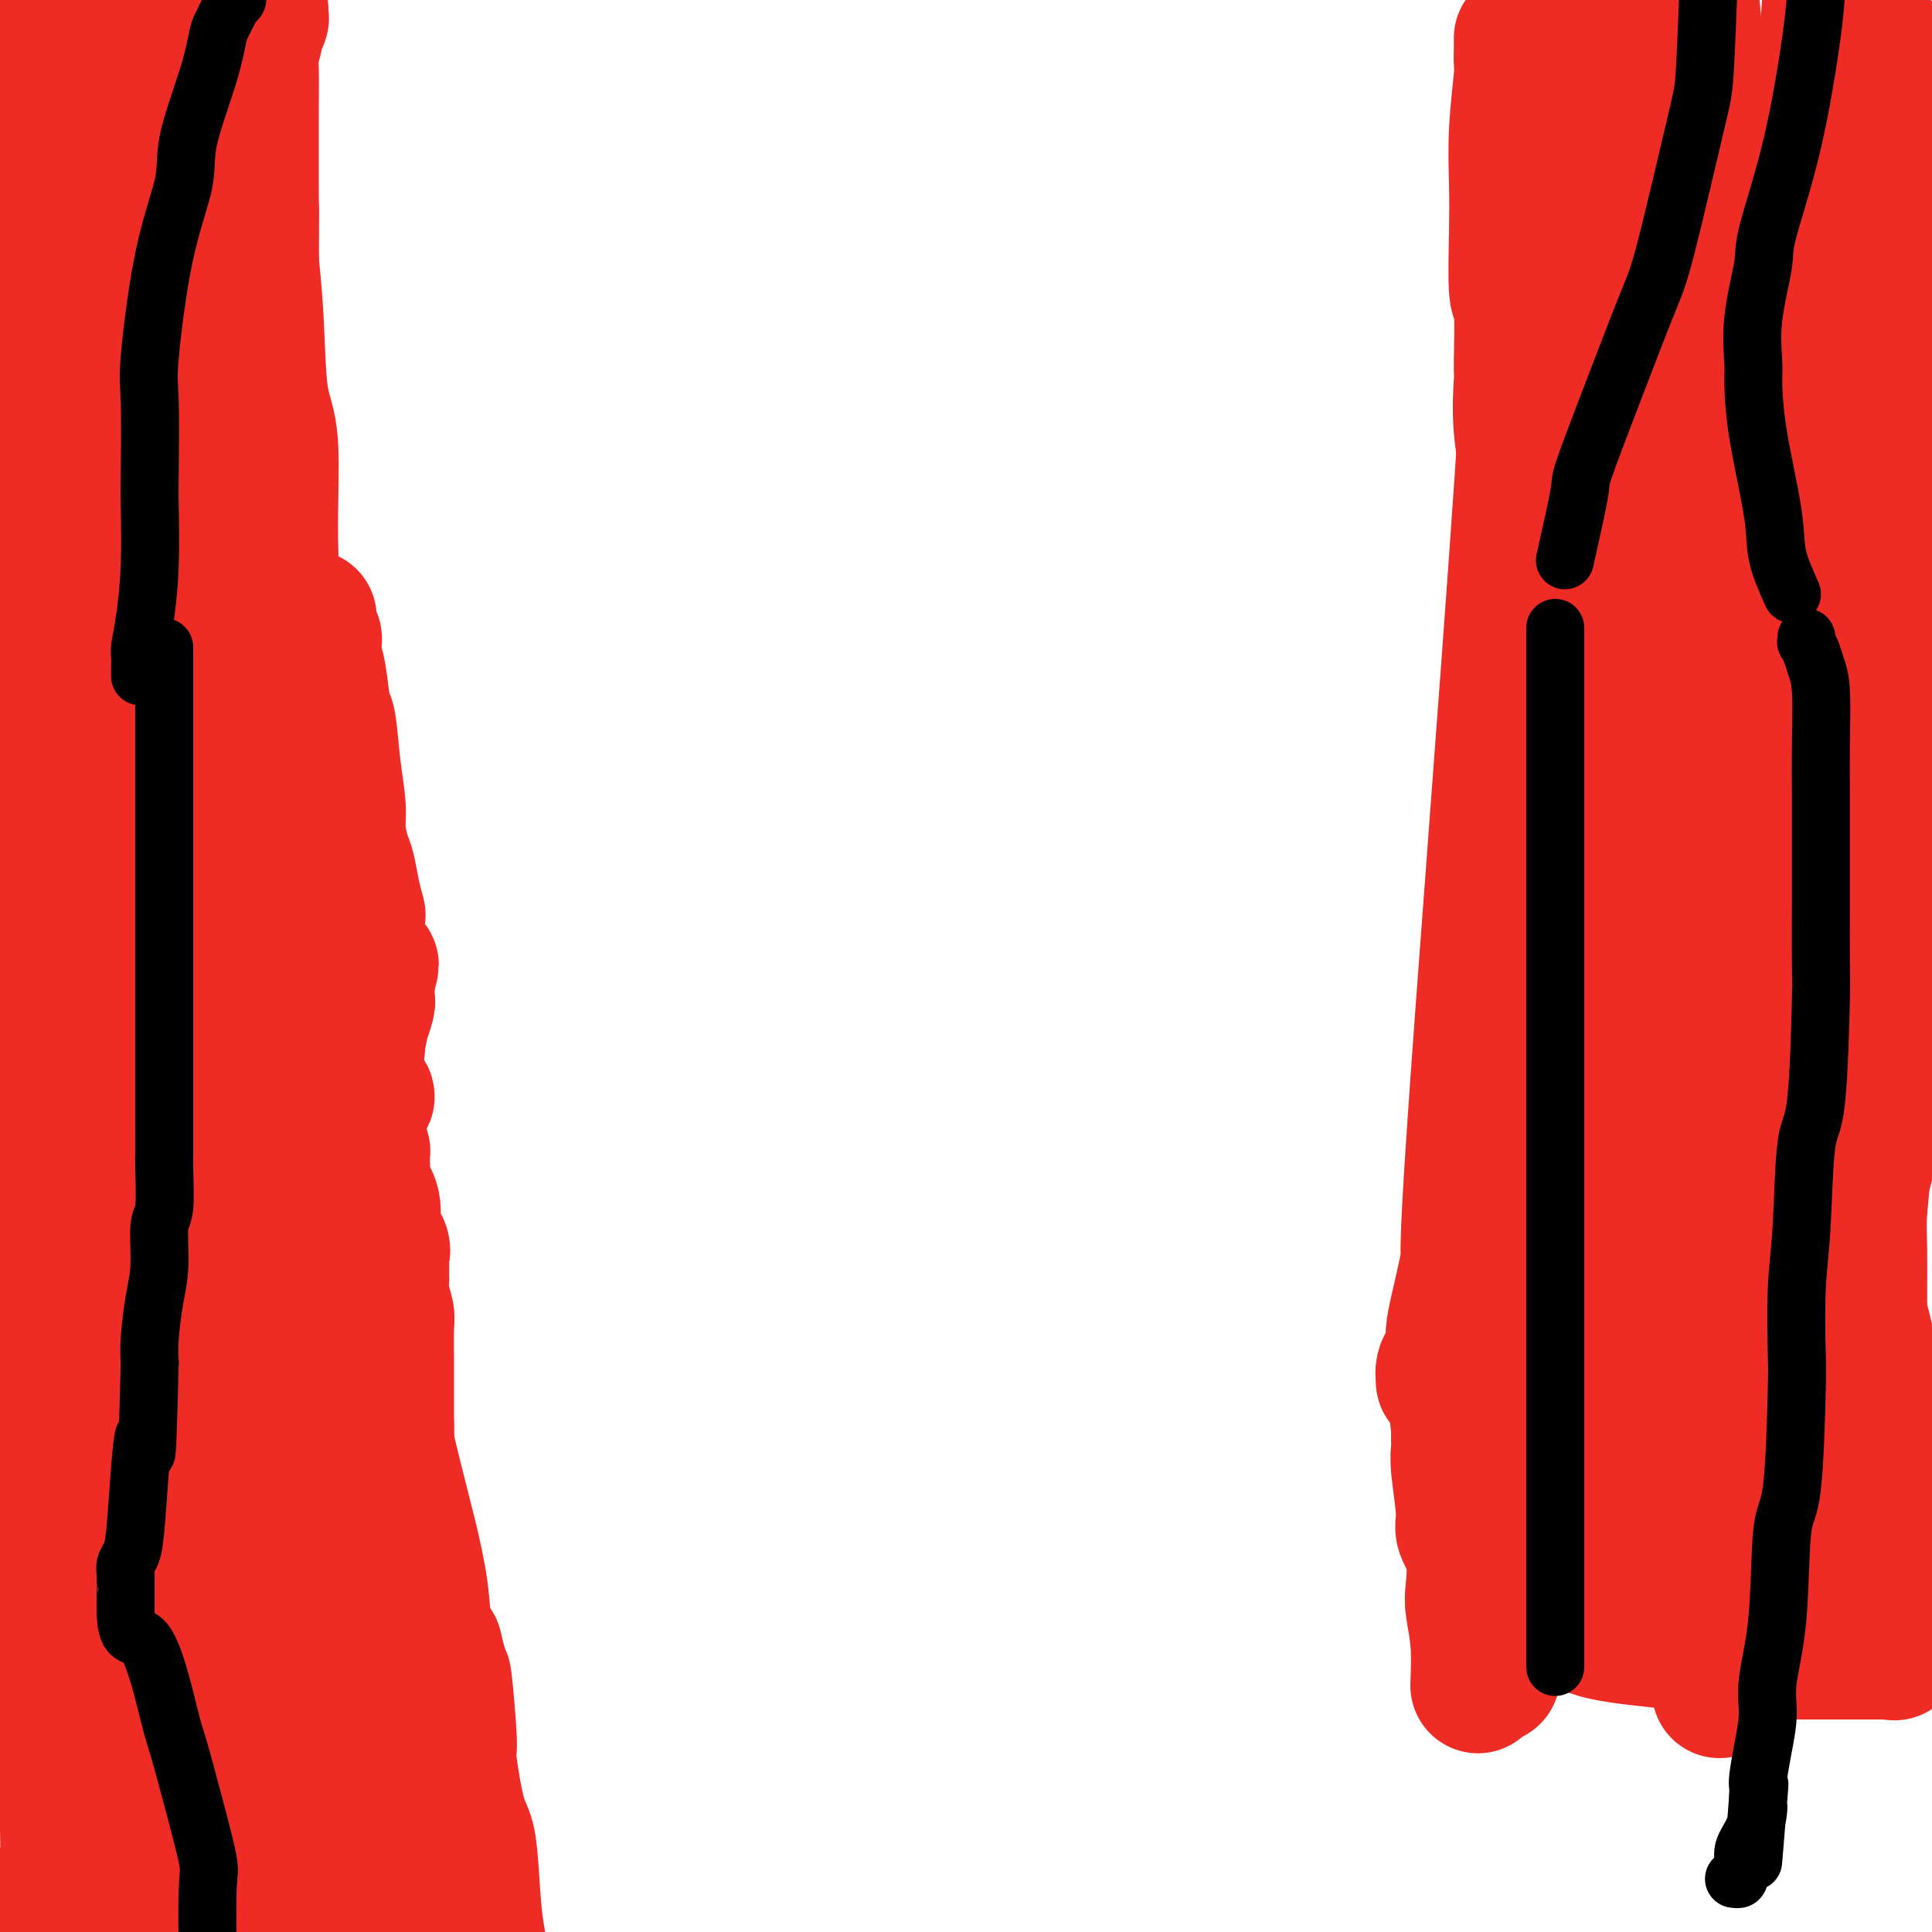<svg viewBox='0 0 400 400' version='1.1' xmlns='http://www.w3.org/2000/svg' xmlns:xlink='http://www.w3.org/1999/xlink'><g fill='none' stroke='#EE2B24' stroke-width='28' stroke-linecap='round' stroke-linejoin='round'><path d='M21,14c-0.000,-0.417 -0.000,-0.833 0,-1c0.000,-0.167 0.001,-0.083 0,0c-0.001,0.083 -0.004,0.166 0,0c0.004,-0.166 0.016,-0.580 0,-1c-0.016,-0.420 -0.060,-0.845 0,-1c0.060,-0.155 0.224,-0.041 0,0c-0.224,0.041 -0.834,0.010 -1,0c-0.166,-0.010 0.113,0.001 0,0c-0.113,-0.001 -0.618,-0.013 -1,0c-0.382,0.013 -0.641,0.050 -1,0c-0.359,-0.050 -0.818,-0.186 -1,0c-0.182,0.186 -0.087,0.693 0,1c0.087,0.307 0.168,0.412 0,1c-0.168,0.588 -0.584,1.658 0,4c0.584,2.342 2.167,5.955 3,9c0.833,3.045 0.917,5.523 1,8'/><path d='M21,34c1.200,5.810 2.699,8.833 4,13c1.301,4.167 2.405,9.476 3,12c0.595,2.524 0.681,2.263 1,4c0.319,1.737 0.870,5.471 1,7c0.130,1.529 -0.161,0.853 0,1c0.161,0.147 0.775,1.118 1,2c0.225,0.882 0.059,1.675 0,2c-0.059,0.325 -0.013,0.183 0,0c0.013,-0.183 -0.007,-0.409 0,0c0.007,0.409 0.041,1.451 -1,0c-1.041,-1.451 -3.159,-5.394 -4,-8c-0.841,-2.606 -0.406,-3.874 -1,-6c-0.594,-2.126 -2.215,-5.110 -3,-8c-0.785,-2.890 -0.732,-5.685 -1,-9c-0.268,-3.315 -0.856,-7.150 -1,-9c-0.144,-1.850 0.158,-1.714 0,-3c-0.158,-1.286 -0.774,-3.992 -1,-5c-0.226,-1.008 -0.061,-0.316 0,-1c0.061,-0.684 0.017,-2.743 0,-4c-0.017,-1.257 -0.006,-1.713 0,-2c0.006,-0.287 0.006,-0.405 0,-1c-0.006,-0.595 -0.017,-1.666 0,-2c0.017,-0.334 0.061,0.069 0,0c-0.061,-0.069 -0.226,-0.610 0,-1c0.226,-0.390 0.844,-0.630 1,-1c0.156,-0.370 -0.150,-0.869 0,-1c0.150,-0.131 0.757,0.105 1,0c0.243,-0.105 0.121,-0.553 0,-1'/><path d='M21,13c-0.120,-6.188 0.080,-1.658 0,0c-0.080,1.658 -0.441,0.444 0,0c0.441,-0.444 1.685,-0.119 2,0c0.315,0.119 -0.300,0.032 0,0c0.300,-0.032 1.514,-0.009 2,0c0.486,0.009 0.243,0.005 0,0'/><path d='M54,2c0.009,0.829 0.017,1.658 0,2c-0.017,0.342 -0.061,0.197 0,0c0.061,-0.197 0.227,-0.445 0,0c-0.227,0.445 -0.845,1.583 -1,2c-0.155,0.417 0.155,0.111 0,1c-0.155,0.889 -0.774,2.971 -1,4c-0.226,1.029 -0.060,1.005 0,3c0.060,1.995 0.015,6.008 0,10c-0.015,3.992 -0.001,7.962 0,10c0.001,2.038 -0.012,2.144 0,5c0.012,2.856 0.050,8.461 0,11c-0.050,2.539 -0.186,2.013 0,4c0.186,1.987 0.695,6.487 1,12c0.305,5.513 0.407,12.039 1,16c0.593,3.961 1.676,5.357 2,10c0.324,4.643 -0.111,12.534 0,20c0.111,7.466 0.769,14.506 1,18c0.231,3.494 0.034,3.442 0,8c-0.034,4.558 0.096,13.726 0,18c-0.096,4.274 -0.418,3.652 0,7c0.418,3.348 1.576,10.665 2,17c0.424,6.335 0.114,11.688 0,15c-0.114,3.312 -0.030,4.581 0,8c0.030,3.419 0.008,8.986 0,14c-0.008,5.014 -0.001,9.474 0,12c0.001,2.526 -0.003,3.119 0,7c0.003,3.881 0.015,11.049 0,15c-0.015,3.951 -0.057,4.686 0,9c0.057,4.314 0.211,12.208 0,18c-0.211,5.792 -0.788,9.482 -1,12c-0.212,2.518 -0.061,3.862 0,5c0.061,1.138 0.030,2.069 0,3'/><path d='M58,298c-0.155,18.671 -0.041,6.347 0,2c0.041,-4.347 0.011,-0.718 0,1c-0.011,1.718 -0.003,1.524 0,2c0.003,0.476 0.001,1.622 0,3c-0.001,1.378 -0.000,2.988 0,5c0.000,2.012 0.000,4.426 0,6c-0.000,1.574 -0.000,2.307 0,3c0.000,0.693 0.000,1.347 0,2'/><path d='M58,322c0.000,4.437 0.000,3.530 0,3c0.000,-0.530 0.000,-0.683 0,1c-0.000,1.683 -0.000,5.204 0,8c0.000,2.796 0.000,4.868 0,6c0.000,1.132 0.000,1.323 0,2c-0.000,0.677 0.000,1.838 0,3'/><path d='M58,348c-0.000,0.022 -0.000,0.044 0,0c0.000,-0.044 0.000,-0.152 0,0c-0.000,0.152 -0.000,0.566 0,1c0.000,0.434 0.000,0.890 0,1c-0.000,0.110 -0.000,-0.126 0,0c0.000,0.126 0.000,0.615 0,1c-0.000,0.385 -0.000,0.666 0,1c0.000,0.334 0.001,0.721 0,1c-0.001,0.279 -0.004,0.452 0,1c0.004,0.548 0.015,1.472 0,2c-0.015,0.528 -0.055,0.659 0,1c0.055,0.341 0.207,0.893 0,2c-0.207,1.107 -0.772,2.771 -1,4c-0.228,1.229 -0.117,2.023 0,3c0.117,0.977 0.241,2.137 0,3c-0.241,0.863 -0.848,1.427 -1,2c-0.152,0.573 0.152,1.153 0,2c-0.152,0.847 -0.759,1.961 -1,4c-0.241,2.039 -0.117,5.004 0,6c0.117,0.996 0.228,0.024 0,1c-0.228,0.976 -0.793,3.900 -1,6c-0.207,2.100 -0.055,3.377 0,4c0.055,0.623 0.015,0.591 0,1c-0.015,0.409 -0.004,1.260 0,2c0.004,0.740 0.002,1.370 0,2'/><path d='M50,399c0.080,0.185 0.161,0.371 0,0c-0.161,-0.371 -0.562,-1.297 -1,-2c-0.438,-0.703 -0.911,-1.182 -1,-2c-0.089,-0.818 0.207,-1.974 0,-3c-0.207,-1.026 -0.916,-1.921 -2,-4c-1.084,-2.079 -2.543,-5.340 -3,-7c-0.457,-1.660 0.088,-1.717 0,-3c-0.088,-1.283 -0.808,-3.791 -1,-5c-0.192,-1.209 0.145,-1.118 0,-3c-0.145,-1.882 -0.771,-5.736 -1,-9c-0.229,-3.264 -0.062,-5.938 0,-8c0.062,-2.062 0.019,-3.513 0,-5c-0.019,-1.487 -0.013,-3.011 0,-4c0.013,-0.989 0.032,-1.442 0,-2c-0.032,-0.558 -0.114,-1.222 0,-2c0.114,-0.778 0.424,-1.671 0,-3c-0.424,-1.329 -1.581,-3.093 -2,-4c-0.419,-0.907 -0.098,-0.958 0,-3c0.098,-2.042 -0.026,-6.074 0,-8c0.026,-1.926 0.204,-1.745 0,-3c-0.204,-1.255 -0.789,-3.945 -1,-5c-0.211,-1.055 -0.046,-0.474 0,-1c0.046,-0.526 -0.026,-2.160 0,-3c0.026,-0.840 0.151,-0.887 0,-1c-0.151,-0.113 -0.576,-0.292 -1,0c-0.424,0.292 -0.846,1.053 -1,2c-0.154,0.947 -0.041,2.079 0,3c0.041,0.921 0.011,1.633 0,3c-0.011,1.367 -0.003,3.391 0,6c0.003,2.609 0.002,5.805 0,9'/><path d='M36,332c-0.304,5.824 -0.066,9.386 0,12c0.066,2.614 -0.042,4.282 0,8c0.042,3.718 0.235,9.488 0,13c-0.235,3.512 -0.898,4.766 -1,7c-0.102,2.234 0.357,5.448 0,10c-0.357,4.552 -1.531,10.444 -2,14c-0.469,3.556 -0.235,4.778 0,6'/><path d='M19,394c0.241,1.175 0.481,2.350 0,0c-0.481,-2.350 -1.684,-8.225 -2,-13c-0.316,-4.775 0.255,-8.448 0,-13c-0.255,-4.552 -1.336,-9.982 -2,-13c-0.664,-3.018 -0.910,-3.625 -1,-7c-0.090,-3.375 -0.024,-9.517 0,-13c0.024,-3.483 0.006,-4.308 0,-7c-0.006,-2.692 -0.002,-7.251 0,-11c0.002,-3.749 0.000,-6.687 0,-9c-0.000,-2.313 -0.000,-4.000 0,-6c0.000,-2.000 0.000,-4.313 0,-7c-0.000,-2.687 0.000,-5.748 0,-7c-0.000,-1.252 -0.000,-0.693 0,-2c0.000,-1.307 0.001,-4.478 0,-6c-0.001,-1.522 -0.004,-1.393 0,-2c0.004,-0.607 0.015,-1.948 0,-3c-0.015,-1.052 -0.056,-1.816 0,-2c0.056,-0.184 0.207,0.210 0,0c-0.207,-0.210 -0.773,-1.025 -1,-1c-0.227,0.025 -0.113,0.888 0,1c0.113,0.112 0.227,-0.529 0,0c-0.227,0.529 -0.794,2.226 -1,3c-0.206,0.774 -0.053,0.625 0,3c0.053,2.375 0.004,7.275 0,13c-0.004,5.725 0.037,12.277 0,16c-0.037,3.723 -0.154,4.619 0,9c0.154,4.381 0.577,12.249 1,17c0.423,4.751 0.845,6.387 1,10c0.155,3.613 0.042,9.204 0,15c-0.042,5.796 -0.012,11.799 0,15c0.012,3.201 0.006,3.601 0,4'/><path d='M14,378c0.209,17.601 0.231,8.604 0,7c-0.231,-1.604 -0.716,4.183 -1,7c-0.284,2.817 -0.367,2.662 -1,5c-0.633,2.338 -1.817,7.169 -3,12'/><path d='M0,350c-0.376,1.342 -0.752,2.685 0,0c0.752,-2.685 2.632,-9.396 4,-13c1.368,-3.604 2.225,-4.099 3,-6c0.775,-1.901 1.468,-5.208 3,-10c1.532,-4.792 3.904,-11.069 5,-14c1.096,-2.931 0.916,-2.517 3,-7c2.084,-4.483 6.432,-13.863 12,-23c5.568,-9.137 12.356,-18.031 16,-23c3.644,-4.969 4.144,-6.015 8,-9c3.856,-2.985 11.068,-7.910 15,-11c3.932,-3.090 4.585,-4.345 5,-5c0.415,-0.655 0.591,-0.711 1,-1c0.409,-0.289 1.051,-0.810 1,-1c-0.051,-0.190 -0.794,-0.048 -1,0c-0.206,0.048 0.124,0.003 0,0c-0.124,-0.003 -0.704,0.037 -1,0c-0.296,-0.037 -0.310,-0.150 -1,0c-0.690,0.150 -2.057,0.564 -3,1c-0.943,0.436 -1.462,0.892 -2,1c-0.538,0.108 -1.096,-0.134 -2,0c-0.904,0.134 -2.155,0.644 -4,2c-1.845,1.356 -4.283,3.559 -6,5c-1.717,1.441 -2.713,2.119 -4,4c-1.287,1.881 -2.866,4.965 -4,7c-1.134,2.035 -1.824,3.019 -2,4c-0.176,0.981 0.163,1.958 0,3c-0.163,1.042 -0.828,2.151 -1,3c-0.172,0.849 0.150,1.440 0,2c-0.150,0.560 -0.772,1.088 -1,3c-0.228,1.912 -0.061,5.207 0,7c0.061,1.793 0.018,2.084 0,4c-0.018,1.916 -0.009,5.458 0,9'/><path d='M44,282c-0.317,5.162 -0.110,2.569 0,3c0.110,0.431 0.124,3.888 0,8c-0.124,4.112 -0.385,8.879 0,11c0.385,2.121 1.416,1.595 2,4c0.584,2.405 0.720,7.741 1,12c0.280,4.259 0.705,7.442 1,9c0.295,1.558 0.461,1.489 1,3c0.539,1.511 1.451,4.600 2,6c0.549,1.400 0.736,1.112 1,2c0.264,0.888 0.607,2.951 1,4c0.393,1.049 0.837,1.082 1,1c0.163,-0.082 0.044,-0.280 0,0c-0.044,0.280 -0.012,1.037 0,1c0.012,-0.037 0.003,-0.868 0,-1c-0.003,-0.132 -0.001,0.433 0,-3c0.001,-3.433 -0.000,-10.865 0,-19c0.000,-8.135 0.001,-16.972 0,-22c-0.001,-5.028 -0.004,-6.247 0,-11c0.004,-4.753 0.015,-13.040 0,-21c-0.015,-7.960 -0.057,-15.593 0,-20c0.057,-4.407 0.211,-5.590 0,-10c-0.211,-4.410 -0.789,-12.048 -1,-16c-0.211,-3.952 -0.057,-4.216 0,-6c0.057,-1.784 0.015,-5.086 0,-7c-0.015,-1.914 -0.004,-2.438 0,-3c0.004,-0.562 0.001,-1.160 0,-2c-0.001,-0.840 -0.001,-1.920 0,-3'/><path d='M53,202c-0.016,-21.970 -0.057,-5.894 0,0c0.057,5.894 0.211,1.607 0,0c-0.211,-1.607 -0.789,-0.533 -1,0c-0.211,0.533 -0.057,0.525 0,1c0.057,0.475 0.015,1.433 0,2c-0.015,0.567 -0.004,0.743 0,1c0.004,0.257 0.001,0.594 0,1c-0.001,0.406 -0.001,0.880 0,1c0.001,0.120 0.004,-0.112 0,0c-0.004,0.112 -0.016,0.570 0,1c0.016,0.430 0.061,0.831 0,1c-0.061,0.169 -0.226,0.106 0,0c0.226,-0.106 0.844,-0.254 1,0c0.156,0.254 -0.150,0.912 0,1c0.150,0.088 0.758,-0.392 1,0c0.242,0.392 0.120,1.656 0,2c-0.120,0.344 -0.239,-0.233 0,0c0.239,0.233 0.835,1.277 1,2c0.165,0.723 -0.099,1.127 0,1c0.099,-0.127 0.563,-0.785 1,0c0.437,0.785 0.847,3.013 1,4c0.153,0.987 0.048,0.734 0,1c-0.048,0.266 -0.041,1.052 0,2c0.041,0.948 0.114,2.058 0,3c-0.114,0.942 -0.415,1.715 0,3c0.415,1.285 1.547,3.081 2,4c0.453,0.919 0.226,0.959 0,1'/><path d='M59,234c1.094,5.670 0.829,3.846 1,4c0.171,0.154 0.778,2.285 1,3c0.222,0.715 0.060,0.015 0,1c-0.060,0.985 -0.016,3.657 0,5c0.016,1.343 0.004,1.357 0,2c-0.004,0.643 -0.001,1.915 0,4c0.001,2.085 0.000,4.983 0,6c-0.000,1.017 -0.000,0.151 0,1c0.000,0.849 0.000,3.411 0,6c-0.000,2.589 -0.000,5.203 0,6c0.000,0.797 0.000,-0.224 0,1c-0.000,1.224 -0.000,4.694 0,7c0.000,2.306 -0.000,3.448 0,5c0.000,1.552 0.000,3.515 0,6c-0.000,2.485 -0.000,5.490 0,7c0.000,1.510 0.000,1.523 0,3c-0.000,1.477 -0.000,4.419 0,7c0.000,2.581 0.000,4.801 0,6c-0.000,1.199 -0.001,1.378 0,3c0.001,1.622 0.003,4.687 0,8c-0.003,3.313 -0.012,6.873 0,9c0.012,2.127 0.045,2.821 0,5c-0.045,2.179 -0.170,5.845 0,8c0.170,2.155 0.633,2.801 1,5c0.367,2.199 0.638,5.951 1,8c0.362,2.049 0.815,2.394 1,3c0.185,0.606 0.101,1.472 0,2c-0.101,0.528 -0.220,0.719 0,1c0.220,0.281 0.777,0.652 1,1c0.223,0.348 0.111,0.674 0,1'/><path d='M65,368c0.616,3.449 0.154,1.570 0,1c-0.154,-0.570 -0.002,0.168 0,2c0.002,1.832 -0.145,4.756 0,7c0.145,2.244 0.582,3.807 1,5c0.418,1.193 0.816,2.017 1,3c0.184,0.983 0.154,2.124 0,3c-0.154,0.876 -0.434,1.487 0,2c0.434,0.513 1.580,0.927 2,1c0.420,0.073 0.114,-0.197 0,0c-0.114,0.197 -0.034,0.860 0,1c0.034,0.140 0.024,-0.242 0,0c-0.024,0.242 -0.063,1.106 0,1c0.063,-0.106 0.227,-1.184 0,-2c-0.227,-0.816 -0.845,-1.369 -1,-2c-0.155,-0.631 0.155,-1.341 0,-2c-0.155,-0.659 -0.774,-1.269 -1,-2c-0.226,-0.731 -0.061,-1.584 0,-2c0.061,-0.416 0.016,-0.395 0,-1c-0.016,-0.605 -0.004,-1.835 0,-2c0.004,-0.165 0.001,0.735 0,0c-0.001,-0.735 -0.001,-3.105 0,-6c0.001,-2.895 0.004,-6.313 0,-8c-0.004,-1.687 -0.015,-1.641 0,-4c0.015,-2.359 0.057,-7.121 0,-10c-0.057,-2.879 -0.211,-3.875 0,-5c0.211,-1.125 0.788,-2.380 1,-4c0.212,-1.620 0.061,-3.606 0,-5c-0.061,-1.394 -0.030,-2.197 0,-3'/><path d='M68,336c-0.155,-9.820 -0.041,-6.371 0,-6c0.041,0.371 0.011,-2.336 0,-4c-0.011,-1.664 -0.003,-2.286 0,-3c0.003,-0.714 -0.000,-1.520 0,-3c0.000,-1.480 0.004,-3.633 0,-5c-0.004,-1.367 -0.015,-1.948 0,-3c0.015,-1.052 0.056,-2.576 0,-4c-0.056,-1.424 -0.207,-2.749 0,-4c0.207,-1.251 0.773,-2.429 1,-4c0.227,-1.571 0.114,-3.535 0,-5c-0.114,-1.465 -0.229,-2.432 0,-4c0.229,-1.568 0.801,-3.736 1,-5c0.199,-1.264 0.025,-1.623 0,-3c-0.025,-1.377 0.098,-3.772 0,-6c-0.098,-2.228 -0.419,-4.289 0,-5c0.419,-0.711 1.576,-0.071 2,-1c0.424,-0.929 0.114,-3.426 0,-5c-0.114,-1.574 -0.030,-2.226 0,-3c0.030,-0.774 0.008,-1.669 0,-3c-0.008,-1.331 -0.002,-3.099 0,-5c0.002,-1.901 0.001,-3.934 0,-5c-0.001,-1.066 -0.000,-1.165 0,-3c0.000,-1.835 0.000,-5.407 0,-7c-0.000,-1.593 0.000,-1.206 0,-2c-0.000,-0.794 -0.000,-2.770 0,-5c0.000,-2.230 0.002,-4.716 0,-6c-0.002,-1.284 -0.006,-1.366 0,-2c0.006,-0.634 0.022,-1.819 0,-3c-0.022,-1.181 -0.083,-2.356 0,-3c0.083,-0.644 0.309,-0.755 0,-1c-0.309,-0.245 -1.155,-0.622 -2,-1'/><path d='M70,217c-0.309,-7.837 -0.083,-2.931 0,-1c0.083,1.931 0.022,0.886 0,0c-0.022,-0.886 -0.006,-1.613 0,-2c0.006,-0.387 0.001,-0.432 0,-1c-0.001,-0.568 0.000,-1.658 0,-2c-0.000,-0.342 -0.003,0.064 0,0c0.003,-0.064 0.010,-0.598 0,-1c-0.010,-0.402 -0.038,-0.673 0,-1c0.038,-0.327 0.144,-0.710 0,-1c-0.144,-0.290 -0.536,-0.487 -1,-1c-0.464,-0.513 -1.001,-1.344 -2,-4c-0.999,-2.656 -2.461,-7.138 -3,-11c-0.539,-3.862 -0.154,-7.103 0,-9c0.154,-1.897 0.077,-2.448 0,-3'/><path d='M64,180c-1.381,-7.414 -1.834,-7.450 -2,-8c-0.166,-0.550 -0.045,-1.612 0,-3c0.045,-1.388 0.013,-3.100 0,-5c-0.013,-1.900 -0.007,-3.989 0,-5c0.007,-1.011 0.016,-0.944 0,-2c-0.016,-1.056 -0.057,-3.233 0,-6c0.057,-2.767 0.211,-6.123 0,-8c-0.211,-1.877 -0.788,-2.275 -1,-4c-0.212,-1.725 -0.061,-4.779 0,-7c0.061,-2.221 0.030,-3.611 0,-5'/><path d='M48,135c0.315,-0.701 0.631,-1.401 0,0c-0.631,1.401 -2.208,4.905 -4,10c-1.792,5.095 -3.799,11.781 -5,16c-1.201,4.219 -1.596,5.971 -2,7c-0.404,1.029 -0.818,1.335 -1,2c-0.182,0.665 -0.131,1.690 0,2c0.131,0.310 0.344,-0.093 0,0c-0.344,0.093 -1.244,0.682 -2,4c-0.756,3.318 -1.370,9.363 -2,13c-0.630,3.637 -1.278,4.864 -2,8c-0.722,3.136 -1.518,8.179 -2,11c-0.482,2.821 -0.651,3.420 -1,5c-0.349,1.580 -0.878,4.139 -1,7c-0.122,2.861 0.163,6.022 0,8c-0.163,1.978 -0.776,2.771 -1,6c-0.224,3.229 -0.060,8.894 0,14c0.060,5.106 0.016,9.655 0,12c-0.016,2.345 -0.004,2.488 0,4c0.004,1.512 0.001,4.395 0,6c-0.001,1.605 -0.000,1.934 0,2c0.000,0.066 0.000,-0.129 0,0c-0.000,0.129 -0.000,0.583 0,1c0.000,0.417 0.000,0.798 0,1c-0.000,0.202 -0.000,0.226 0,1c0.000,0.774 0.001,2.298 0,3c-0.001,0.702 -0.004,0.580 0,1c0.004,0.420 0.015,1.380 0,2c-0.015,0.620 -0.056,0.898 0,1c0.056,0.102 0.207,0.027 0,0c-0.207,-0.027 -0.774,-0.008 -1,0c-0.226,0.008 -0.113,0.004 0,0'/><path d='M24,282c-0.931,10.117 -1.759,0.911 -3,-8c-1.241,-8.911 -2.893,-17.526 -4,-22c-1.107,-4.474 -1.667,-4.808 -2,-8c-0.333,-3.192 -0.439,-9.242 -1,-15c-0.561,-5.758 -1.577,-11.223 -2,-14c-0.423,-2.777 -0.253,-2.864 -1,-8c-0.747,-5.136 -2.409,-15.320 -3,-21c-0.591,-5.680 -0.109,-6.854 0,-11c0.109,-4.146 -0.156,-11.263 -1,-17c-0.844,-5.737 -2.269,-10.094 -3,-12c-0.731,-1.906 -0.770,-1.361 -1,-3c-0.230,-1.639 -0.650,-5.461 -1,-7c-0.350,-1.539 -0.628,-0.795 -1,-1c-0.372,-0.205 -0.836,-1.357 -1,-2c-0.164,-0.643 -0.028,-0.775 0,-1c0.028,-0.225 -0.050,-0.541 0,-1c0.050,-0.459 0.230,-1.061 0,-1c-0.230,0.061 -0.870,0.786 -1,1c-0.130,0.214 0.248,-0.082 0,3c-0.248,3.082 -1.124,9.541 -2,16'/><path d='M3,248c-0.530,1.051 -1.060,2.102 0,0c1.060,-2.102 3.710,-7.357 5,-10c1.290,-2.643 1.221,-2.674 2,-4c0.779,-1.326 2.405,-3.949 3,-5c0.595,-1.051 0.160,-0.532 0,-1c-0.160,-0.468 -0.043,-1.923 0,-4c0.043,-2.077 0.012,-4.774 0,-6c-0.012,-1.226 -0.007,-0.979 0,-2c0.007,-1.021 0.015,-3.308 0,-5c-0.015,-1.692 -0.054,-2.787 0,-3c0.054,-0.213 0.201,0.456 0,-1c-0.201,-1.456 -0.749,-5.037 -1,-7c-0.251,-1.963 -0.205,-2.306 -1,-6c-0.795,-3.694 -2.433,-10.737 -3,-14c-0.567,-3.263 -0.065,-2.747 0,-5c0.065,-2.253 -0.307,-7.276 -1,-11c-0.693,-3.724 -1.705,-6.150 -2,-8c-0.295,-1.850 0.128,-3.126 0,-4c-0.128,-0.874 -0.808,-1.348 -1,-2c-0.192,-0.652 0.103,-1.484 0,-2c-0.103,-0.516 -0.605,-0.716 -1,-2c-0.395,-1.284 -0.684,-3.653 0,-7c0.684,-3.347 2.342,-7.674 4,-12'/><path d='M11,128c-0.000,-0.366 -0.000,-0.732 0,0c0.000,0.732 0.000,2.564 0,5c-0.000,2.436 -0.001,5.478 0,7c0.001,1.522 0.004,1.524 0,3c-0.004,1.476 -0.016,4.425 0,6c0.016,1.575 0.060,1.775 0,3c-0.060,1.225 -0.223,3.475 0,6c0.223,2.525 0.833,5.327 1,7c0.167,1.673 -0.110,2.218 0,4c0.110,1.782 0.608,4.799 1,8c0.392,3.201 0.679,6.584 1,8c0.321,1.416 0.674,0.865 1,3c0.326,2.135 0.623,6.956 1,9c0.377,2.044 0.833,1.310 1,2c0.167,0.690 0.045,2.805 0,4c-0.045,1.195 -0.013,1.470 0,1c0.013,-0.470 0.007,-1.684 0,-2c-0.007,-0.316 -0.016,0.265 0,0c0.016,-0.265 0.057,-1.376 0,-4c-0.057,-2.624 -0.211,-6.761 0,-11c0.211,-4.239 0.789,-8.579 1,-11c0.211,-2.421 0.057,-2.922 0,-5c-0.057,-2.078 -0.015,-5.732 0,-7c0.015,-1.268 0.004,-0.149 0,-1c-0.004,-0.851 -0.001,-3.673 0,-6c0.001,-2.327 0.000,-4.160 0,-5c-0.000,-0.840 -0.000,-0.688 0,-2c0.000,-1.312 0.000,-4.089 0,-6c-0.000,-1.911 -0.000,-2.955 0,-4'/><path d='M18,140c0.150,-10.079 0.025,-3.776 0,-2c-0.025,1.776 0.050,-0.976 0,-2c-0.050,-1.024 -0.223,-0.321 0,0c0.223,0.321 0.844,0.259 1,0c0.156,-0.259 -0.153,-0.717 0,-1c0.153,-0.283 0.768,-0.392 1,0c0.232,0.392 0.082,1.286 0,1c-0.082,-0.286 -0.095,-1.753 0,0c0.095,1.753 0.297,6.726 0,10c-0.297,3.274 -1.092,4.848 -2,9c-0.908,4.152 -1.928,10.883 -3,17c-1.072,6.117 -2.197,11.621 -3,15c-0.803,3.379 -1.284,4.633 -2,7c-0.716,2.367 -1.665,5.847 -2,10c-0.335,4.153 -0.055,8.980 0,11c0.055,2.020 -0.115,1.235 -1,5c-0.885,3.765 -2.486,12.082 -3,16c-0.514,3.918 0.058,3.439 0,7c-0.058,3.561 -0.748,11.164 -1,16c-0.252,4.836 -0.068,6.906 0,8c0.068,1.094 0.018,1.213 0,2c-0.018,0.787 -0.006,2.241 0,3c0.006,0.759 0.004,0.822 0,1c-0.004,0.178 -0.011,0.470 0,3c0.011,2.530 0.042,7.296 0,10c-0.042,2.704 -0.155,3.344 0,5c0.155,1.656 0.577,4.328 1,7'/><path d='M4,298c-0.061,9.996 -0.213,3.985 0,2c0.213,-1.985 0.790,0.057 1,1c0.210,0.943 0.052,0.787 0,1c-0.052,0.213 0.003,0.795 0,1c-0.003,0.205 -0.062,0.034 0,0c0.062,-0.034 0.246,0.069 1,-1c0.754,-1.069 2.079,-3.309 3,-5c0.921,-1.691 1.439,-2.834 3,-5c1.561,-2.166 4.165,-5.355 5,-7c0.835,-1.645 -0.098,-1.744 1,-3c1.098,-1.256 4.228,-3.667 6,-5c1.772,-1.333 2.187,-1.587 3,-2c0.813,-0.413 2.026,-0.985 4,-2c1.974,-1.015 4.709,-2.472 8,-4c3.291,-1.528 7.136,-3.127 9,-4c1.864,-0.873 1.745,-1.018 3,-1c1.255,0.018 3.884,0.201 6,0c2.116,-0.201 3.720,-0.786 5,-1c1.280,-0.214 2.238,-0.058 3,0c0.762,0.058 1.329,0.016 2,0c0.671,-0.016 1.448,-0.008 2,0c0.552,0.008 0.880,0.016 1,0c0.120,-0.016 0.032,-0.056 0,0c-0.032,0.056 -0.009,0.207 0,0c0.009,-0.207 0.002,-0.774 0,-1c-0.002,-0.226 -0.001,-0.113 0,0'/><path d='M70,262c2.942,-0.464 0.798,-0.625 0,-1c-0.798,-0.375 -0.251,-0.964 0,-1c0.251,-0.036 0.207,0.480 0,0c-0.207,-0.480 -0.576,-1.956 -1,-3c-0.424,-1.044 -0.902,-1.656 -1,-2c-0.098,-0.344 0.185,-0.420 0,-1c-0.185,-0.580 -0.838,-1.665 -1,-2c-0.162,-0.335 0.167,0.081 0,0c-0.167,-0.081 -0.829,-0.657 -1,-1c-0.171,-0.343 0.150,-0.451 0,-1c-0.150,-0.549 -0.769,-1.538 -1,-2c-0.231,-0.462 -0.073,-0.398 0,-1c0.073,-0.602 0.061,-1.870 0,-3c-0.061,-1.130 -0.171,-2.122 0,-3c0.171,-0.878 0.622,-1.644 1,-2c0.378,-0.356 0.681,-0.304 1,-1c0.319,-0.696 0.654,-2.139 1,-4c0.346,-1.861 0.705,-4.140 1,-5c0.295,-0.860 0.528,-0.303 1,-1c0.472,-0.697 1.183,-2.650 2,-5c0.817,-2.350 1.739,-5.099 2,-6c0.261,-0.901 -0.140,0.046 0,-1c0.140,-1.046 0.822,-4.085 1,-5c0.178,-0.915 -0.149,0.292 0,0c0.149,-0.292 0.772,-2.085 1,-3c0.228,-0.915 0.061,-0.952 0,-1c-0.061,-0.048 -0.016,-0.107 0,0c0.016,0.107 0.004,0.379 0,0c-0.004,-0.379 -0.001,-1.410 0,-2c0.001,-0.590 0.000,-0.740 0,-1c-0.000,-0.260 -0.000,-0.630 0,-1'/><path d='M76,203c1.684,-6.014 0.395,-2.050 0,-1c-0.395,1.050 0.104,-0.816 0,-2c-0.104,-1.184 -0.812,-1.688 -1,-2c-0.188,-0.312 0.143,-0.434 0,-1c-0.143,-0.566 -0.759,-1.576 -1,-3c-0.241,-1.424 -0.106,-3.261 0,-4c0.106,-0.739 0.182,-0.381 0,-1c-0.182,-0.619 -0.622,-2.214 -1,-4c-0.378,-1.786 -0.693,-3.764 -1,-5c-0.307,-1.236 -0.607,-1.729 -1,-3c-0.393,-1.271 -0.879,-3.319 -1,-5c-0.121,-1.681 0.122,-2.995 0,-5c-0.122,-2.005 -0.611,-4.702 -1,-8c-0.389,-3.298 -0.679,-7.197 -1,-9c-0.321,-1.803 -0.675,-1.509 -1,-3c-0.325,-1.491 -0.622,-4.767 -1,-7c-0.378,-2.233 -0.837,-3.425 -1,-4c-0.163,-0.575 -0.030,-0.534 0,-1c0.030,-0.466 -0.045,-1.439 0,-2c0.045,-0.561 0.208,-0.711 0,-1c-0.208,-0.289 -0.788,-0.717 -1,-1c-0.212,-0.283 -0.057,-0.422 0,-1c0.057,-0.578 0.016,-1.594 0,-2c-0.016,-0.406 -0.008,-0.203 0,0'/><path d='M64,130c0.000,-0.219 0.000,-0.438 0,0c-0.000,0.438 -0.000,1.532 0,2c0.000,0.468 0.000,0.311 0,1c-0.000,0.689 -0.000,2.224 0,3c0.000,0.776 0.000,0.793 0,1c-0.000,0.207 -0.000,0.603 0,1c0.000,0.397 0.000,0.796 0,2c-0.000,1.204 -0.001,3.214 0,4c0.001,0.786 0.004,0.347 0,2c-0.004,1.653 -0.015,5.397 0,7c0.015,1.603 0.057,1.066 0,2c-0.057,0.934 -0.211,3.339 0,5c0.211,1.661 0.788,2.578 1,3c0.212,0.422 0.061,0.350 0,1c-0.061,0.650 -0.031,2.024 0,3c0.031,0.976 0.065,1.555 0,2c-0.065,0.445 -0.227,0.756 0,2c0.227,1.244 0.845,3.419 1,6c0.155,2.581 -0.152,5.567 0,7c0.152,1.433 0.763,1.313 1,3c0.237,1.687 0.101,5.182 0,7c-0.101,1.818 -0.167,1.961 0,3c0.167,1.039 0.567,2.975 1,5c0.433,2.025 0.900,4.138 1,5c0.100,0.862 -0.165,0.472 0,1c0.165,0.528 0.761,1.973 1,3c0.239,1.027 0.120,1.634 0,2c-0.120,0.366 -0.242,0.490 0,1c0.242,0.510 0.848,1.405 1,2c0.152,0.595 -0.151,0.891 0,2c0.151,1.109 0.758,3.031 1,4c0.242,0.969 0.121,0.984 0,1'/><path d='M72,223c0.652,4.554 -0.218,2.940 0,3c0.218,0.060 1.523,1.794 2,3c0.477,1.206 0.127,1.884 0,2c-0.127,0.116 -0.030,-0.330 0,0c0.030,0.330 -0.006,1.435 0,2c0.006,0.565 0.055,0.591 0,1c-0.055,0.409 -0.213,1.200 0,2c0.213,0.800 0.796,1.609 1,2c0.204,0.391 0.027,0.363 0,1c-0.027,0.637 0.096,1.937 0,3c-0.096,1.063 -0.410,1.888 0,3c0.410,1.112 1.546,2.510 2,4c0.454,1.490 0.227,3.070 0,4c-0.227,0.930 -0.453,1.209 0,2c0.453,0.791 1.586,2.095 2,3c0.414,0.905 0.110,1.413 0,2c-0.110,0.587 -0.026,1.253 0,2c0.026,0.747 -0.007,1.574 0,2c0.007,0.426 0.054,0.450 0,1c-0.054,0.550 -0.211,1.625 0,3c0.211,1.375 0.789,3.051 1,4c0.211,0.949 0.057,1.171 0,3c-0.057,1.829 -0.015,5.264 0,7c0.015,1.736 0.004,1.774 0,3c-0.004,1.226 -0.001,3.639 0,5c0.001,1.361 0.000,1.671 0,2c-0.000,0.329 -0.000,0.676 0,1c0.000,0.324 0.000,0.623 0,1c-0.000,0.377 -0.000,0.832 0,1c0.000,0.168 0.000,0.048 0,0c-0.000,-0.048 -0.000,-0.024 0,0'/><path d='M80,295c0.158,6.147 0.055,3.016 0,2c-0.055,-1.016 -0.060,0.083 0,1c0.060,0.917 0.186,1.653 1,5c0.814,3.347 2.315,9.306 3,12c0.685,2.694 0.555,2.124 1,4c0.445,1.876 1.466,6.197 2,10c0.534,3.803 0.581,7.086 1,9c0.419,1.914 1.209,2.457 2,3'/><path d='M90,341c1.933,8.011 1.764,5.037 2,7c0.236,1.963 0.875,8.862 1,12c0.125,3.138 -0.265,2.515 0,5c0.265,2.485 1.184,8.078 2,11c0.816,2.922 1.527,3.171 2,6c0.473,2.829 0.706,8.237 1,12c0.294,3.763 0.647,5.882 1,8'/><path d='M82,386c0.000,-0.083 0.000,-0.167 0,0c0.000,0.167 0.000,0.583 0,1c-0.000,0.417 0.000,0.833 0,1c-0.000,0.167 0.000,0.083 0,0'/><path d='M31,148c-0.001,-0.339 -0.002,-0.678 0,-1c0.002,-0.322 0.008,-0.628 0,-1c-0.008,-0.372 -0.030,-0.810 0,-1c0.030,-0.190 0.113,-0.131 0,0c-0.113,0.131 -0.423,0.334 0,0c0.423,-0.334 1.577,-1.206 2,-2c0.423,-0.794 0.113,-1.509 0,-2c-0.113,-0.491 -0.030,-0.758 0,-1c0.030,-0.242 0.008,-0.460 0,-1c-0.008,-0.540 -0.002,-1.401 0,-2c0.002,-0.599 0.001,-0.935 0,-1c-0.001,-0.065 -0.000,0.141 0,0c0.000,-0.141 0.000,-0.630 0,-1c-0.000,-0.370 -0.000,-0.620 0,-1c0.000,-0.380 0.000,-0.889 0,-1c-0.000,-0.111 -0.000,0.177 0,0c0.000,-0.177 0.000,-0.817 0,-1c-0.000,-0.183 -0.000,0.092 0,0c0.000,-0.092 0.000,-0.550 0,-1c-0.000,-0.450 -0.000,-0.891 0,-1c0.000,-0.109 0.000,0.115 0,0c-0.000,-0.115 -0.000,-0.569 0,-1c0.000,-0.431 0.000,-0.837 0,-1c-0.000,-0.163 -0.000,-0.081 0,0'/><path d='M31,313c0.000,0.000 0.100,0.100 0.1,0.1'/><path d='M27,118c-0.002,0.774 -0.003,1.549 0,-1c0.003,-2.549 0.011,-8.420 0,-13c-0.011,-4.580 -0.040,-7.868 0,-10c0.040,-2.132 0.151,-3.108 0,-5c-0.151,-1.892 -0.562,-4.702 -1,-6c-0.438,-1.298 -0.902,-1.086 -1,-2c-0.098,-0.914 0.170,-2.955 0,-6c-0.170,-3.045 -0.776,-7.095 -1,-9c-0.224,-1.905 -0.064,-1.666 0,-3c0.064,-1.334 0.031,-4.242 0,-6c-0.031,-1.758 -0.061,-2.366 0,-3c0.061,-0.634 0.212,-1.295 0,-2c-0.212,-0.705 -0.787,-1.454 -1,-2c-0.213,-0.546 -0.064,-0.889 0,-1c0.064,-0.111 0.045,0.009 0,0c-0.045,-0.009 -0.114,-0.147 0,-1c0.114,-0.853 0.413,-2.422 0,1c-0.413,3.422 -1.536,11.833 -2,17c-0.464,5.167 -0.268,7.089 -1,12c-0.732,4.911 -2.393,12.812 -3,19c-0.607,6.188 -0.162,10.663 0,13c0.162,2.337 0.040,2.535 0,3c-0.040,0.465 0.002,1.197 0,2c-0.002,0.803 -0.047,1.676 0,2c0.047,0.324 0.188,0.097 0,1c-0.188,0.903 -0.704,2.935 -1,5c-0.296,2.065 -0.370,4.161 -1,7c-0.630,2.839 -1.815,6.419 -3,10'/><path d='M12,140c-1.945,14.786 -1.308,6.752 -1,4c0.308,-2.752 0.289,-0.222 0,1c-0.289,1.222 -0.846,1.135 -1,1c-0.154,-0.135 0.096,-0.320 0,0c-0.096,0.320 -0.537,1.144 -1,0c-0.463,-1.144 -0.947,-4.255 -2,-7c-1.053,-2.745 -2.675,-5.125 -4,-10c-1.325,-4.875 -2.352,-12.246 -3,-19c-0.648,-6.754 -0.918,-12.892 -1,-16c-0.082,-3.108 0.023,-3.186 0,-8c-0.023,-4.814 -0.174,-14.364 0,-23c0.174,-8.636 0.674,-16.357 1,-21c0.326,-4.643 0.480,-6.208 1,-10c0.520,-3.792 1.407,-9.810 2,-13c0.593,-3.190 0.891,-3.551 1,-5c0.109,-1.449 0.029,-3.985 0,-6c-0.029,-2.015 -0.008,-3.510 0,-4c0.008,-0.490 0.002,0.023 0,0c-0.002,-0.023 -0.001,-0.584 0,-1c0.001,-0.416 0.000,-0.689 0,-1c-0.000,-0.311 -0.000,-0.660 0,-1c0.000,-0.340 0.000,-0.670 0,-1'/><path d='M4,3c-0.056,-0.264 -0.112,-0.528 0,0c0.112,0.528 0.393,1.846 1,5c0.607,3.154 1.540,8.142 2,14c0.460,5.858 0.448,12.585 1,17c0.552,4.415 1.669,6.517 2,13c0.331,6.483 -0.122,17.347 0,27c0.122,9.653 0.821,18.096 1,23c0.179,4.904 -0.161,6.269 0,9c0.161,2.731 0.825,6.827 1,9c0.175,2.173 -0.138,2.424 0,3c0.138,0.576 0.726,1.476 1,2c0.274,0.524 0.233,0.670 0,1c-0.233,0.330 -0.660,0.842 0,1c0.660,0.158 2.405,-0.038 4,1c1.595,1.038 3.040,3.310 4,4c0.960,0.690 1.436,-0.200 2,0c0.564,0.200 1.216,1.492 2,2c0.784,0.508 1.701,0.233 2,1c0.299,0.767 -0.018,2.577 2,0c2.018,-2.577 6.373,-9.540 9,-14c2.627,-4.460 3.527,-6.415 5,-12c1.473,-5.585 3.520,-14.800 5,-23c1.480,-8.200 2.395,-15.387 3,-19c0.605,-3.613 0.902,-3.653 1,-7c0.098,-3.347 -0.003,-10.000 0,-13c0.003,-3.000 0.109,-2.347 0,-4c-0.109,-1.653 -0.432,-5.611 -1,-9c-0.568,-3.389 -1.379,-6.207 -2,-8c-0.621,-1.793 -1.052,-2.560 -2,-4c-0.948,-1.440 -2.414,-3.554 -3,-5c-0.586,-1.446 -0.293,-2.223 0,-3'/><path d='M44,14c-1.718,-3.668 -2.513,-2.836 -3,-3c-0.487,-0.164 -0.666,-1.322 -1,-2c-0.334,-0.678 -0.823,-0.874 -1,-1c-0.177,-0.126 -0.043,-0.182 0,0c0.043,0.182 -0.006,0.602 0,0c0.006,-0.602 0.067,-2.225 0,-1c-0.067,1.225 -0.263,5.299 0,10c0.263,4.701 0.983,10.031 2,18c1.017,7.969 2.329,18.578 3,28c0.671,9.422 0.702,17.659 1,22c0.298,4.341 0.865,4.788 1,7c0.135,2.212 -0.160,6.189 0,8c0.160,1.811 0.775,1.458 1,2c0.225,0.542 0.060,1.981 0,3c-0.060,1.019 -0.016,1.617 0,2c0.016,0.383 0.004,0.551 0,1c-0.004,0.449 -0.001,1.178 0,2c0.001,0.822 -0.000,1.737 0,2c0.000,0.263 0.003,-0.125 0,0c-0.003,0.125 -0.011,0.764 0,1c0.011,0.236 0.041,0.069 0,-1c-0.041,-1.069 -0.155,-3.039 -1,-7c-0.845,-3.961 -2.423,-9.911 -3,-14c-0.577,-4.089 -0.155,-6.317 0,-12c0.155,-5.683 0.041,-14.822 0,-22c-0.041,-7.178 -0.011,-12.394 0,-15c0.011,-2.606 0.003,-2.602 0,-4c-0.003,-1.398 -0.002,-4.199 0,-7'/><path d='M43,31c-0.000,-10.400 -0.000,-6.399 0,-5c0.000,1.399 0.000,0.196 0,-2c-0.000,-2.196 -0.000,-5.386 0,-7c0.000,-1.614 0.000,-1.651 0,-3c-0.000,-1.349 -0.000,-4.010 0,-6c0.000,-1.990 0.000,-3.310 0,-4c-0.000,-0.690 -0.001,-0.752 0,-1c0.001,-0.248 0.005,-0.682 0,-1c-0.005,-0.318 -0.017,-0.519 0,-1c0.017,-0.481 0.065,-1.242 0,-1c-0.065,0.242 -0.241,1.488 0,2c0.241,0.512 0.900,0.292 1,2c0.100,1.708 -0.358,5.344 0,8c0.358,2.656 1.531,4.330 2,5c0.469,0.670 0.235,0.335 0,0'/><path d='M315,8c0.001,-0.106 0.001,-0.211 0,0c-0.001,0.211 -0.004,0.740 0,1c0.004,0.260 0.015,0.251 0,1c-0.015,0.749 -0.056,2.258 0,3c0.056,0.742 0.210,0.719 0,3c-0.210,2.281 -0.785,6.867 -1,11c-0.215,4.133 -0.072,7.812 0,11c0.072,3.188 0.072,5.884 0,10c-0.072,4.116 -0.218,9.651 0,12c0.218,2.349 0.798,1.511 1,4c0.202,2.489 0.026,8.304 0,11c-0.026,2.696 0.098,2.271 0,4c-0.098,1.729 -0.419,5.611 0,10c0.419,4.389 1.577,9.285 2,12c0.423,2.715 0.110,3.249 0,8c-0.110,4.751 -0.018,13.719 0,19c0.018,5.281 -0.038,6.875 0,11c0.038,4.125 0.171,10.780 0,18c-0.171,7.220 -0.644,15.007 -1,19c-0.356,3.993 -0.593,4.194 -1,8c-0.407,3.806 -0.983,11.216 -2,20c-1.017,8.784 -2.476,18.940 -3,25c-0.524,6.060 -0.112,8.024 -1,15c-0.888,6.976 -3.075,18.964 -4,25c-0.925,6.036 -0.588,6.118 -1,9c-0.412,2.882 -1.575,8.562 -2,12c-0.425,3.438 -0.114,4.633 0,5c0.114,0.367 0.031,-0.093 0,0c-0.031,0.093 -0.009,0.741 0,1c0.009,0.259 0.004,0.130 0,0'/><path d='M302,298c0.035,0.640 0.069,1.280 0,2c-0.069,0.720 -0.243,1.519 0,4c0.243,2.481 0.901,6.643 1,9c0.099,2.357 -0.362,2.910 0,4c0.362,1.090 1.547,2.717 2,5c0.453,2.283 0.173,5.220 0,7c-0.173,1.780 -0.239,2.402 0,4c0.239,1.598 0.783,4.171 1,7c0.217,2.829 0.109,5.915 0,9'/><path d='M348,48c-0.794,9.276 -1.588,18.553 -2,27c-0.412,8.447 -0.443,16.065 -1,35c-0.557,18.935 -1.640,49.188 -2,66c-0.360,16.812 0.004,20.182 0,29c-0.004,8.818 -0.376,23.084 0,30c0.376,6.916 1.501,6.483 2,12c0.499,5.517 0.371,16.984 1,27c0.629,10.016 2.015,18.582 3,26c0.985,7.418 1.570,13.690 2,17c0.430,3.310 0.703,3.658 1,5c0.297,1.342 0.616,3.677 1,5c0.384,1.323 0.834,1.632 1,2c0.166,0.368 0.047,0.795 0,1c-0.047,0.205 -0.024,0.189 0,0c0.024,-0.189 0.049,-0.551 0,1c-0.049,1.551 -0.172,5.014 0,-2c0.172,-7.014 0.637,-24.504 1,-38c0.363,-13.496 0.623,-22.999 4,-58c3.377,-35.001 9.871,-95.500 13,-128c3.129,-32.500 2.894,-37.000 4,-58c1.106,-21.000 3.553,-58.500 6,-96'/><path d='M342,90c2.501,-10.185 5.002,-20.370 0,0c-5.002,20.370 -17.505,71.295 -25,105c-7.495,33.705 -9.980,50.191 -12,61c-2.020,10.809 -3.574,15.940 -4,19c-0.426,3.060 0.277,4.049 0,5c-0.277,0.951 -1.533,1.862 -2,3c-0.467,1.138 -0.146,2.501 0,3c0.146,0.499 0.116,0.134 0,0c-0.116,-0.134 -0.319,-0.038 0,0c0.319,0.038 1.159,0.019 2,0'/><path d='M301,286c-0.747,12.944 5.387,-0.197 9,-6c3.613,-5.803 4.707,-4.269 9,-8c4.293,-3.731 11.786,-12.729 17,-20c5.214,-7.271 8.150,-12.815 10,-16c1.850,-3.185 2.615,-4.009 4,-6c1.385,-1.991 3.391,-5.147 4,-7c0.609,-1.853 -0.179,-2.402 0,-3c0.179,-0.598 1.326,-1.246 2,-2c0.674,-0.754 0.874,-1.613 1,-2c0.126,-0.387 0.178,-0.303 1,-1c0.822,-0.697 2.416,-2.175 3,-3c0.584,-0.825 0.159,-0.998 0,-1c-0.159,-0.002 -0.051,0.168 0,-1c0.051,-1.168 0.045,-3.674 0,-9c-0.045,-5.326 -0.127,-13.472 0,-25c0.127,-11.528 0.465,-26.436 0,-42c-0.465,-15.564 -1.732,-31.782 -3,-48'/><path d='M358,86c-0.631,-24.452 -0.708,-22.583 -2,-33c-1.292,-10.417 -3.798,-33.119 -5,-45c-1.202,-11.881 -1.101,-12.940 -1,-14'/><path d='M351,39c-0.242,-2.816 -0.484,-5.632 0,0c0.484,5.632 1.693,19.711 3,30c1.307,10.289 2.713,16.787 4,25c1.287,8.213 2.454,18.139 3,23c0.546,4.861 0.471,4.656 1,10c0.529,5.344 1.662,16.237 2,22c0.338,5.763 -0.118,6.396 0,11c0.118,4.604 0.810,13.178 1,20c0.190,6.822 -0.123,11.892 0,15c0.123,3.108 0.683,4.256 1,5c0.317,0.744 0.393,1.085 0,0c-0.393,-1.085 -1.255,-3.596 0,2c1.255,5.596 4.628,19.298 8,33'/><path d='M374,235c2.689,9.644 4.911,13.756 9,29c4.089,15.244 10.044,41.622 16,68'/><path d='M385,246c1.762,-6.188 3.525,-12.376 0,0c-3.525,12.376 -12.337,43.317 -16,57c-3.663,13.683 -2.179,10.107 -3,13c-0.821,2.893 -3.949,12.255 -6,19c-2.051,6.745 -3.026,10.872 -4,15'/><path d='M343,299c-1.911,8.262 -3.821,16.524 0,0c3.821,-16.524 13.375,-57.833 23,-97c9.625,-39.167 19.321,-76.190 26,-100c6.679,-23.810 10.339,-34.405 14,-45'/><path d='M359,30c3.087,-9.736 6.174,-19.471 0,0c-6.174,19.471 -21.607,68.149 -29,93c-7.393,24.851 -6.744,25.874 -7,31c-0.256,5.126 -1.417,14.354 -3,31c-1.583,16.646 -3.589,40.709 -5,65c-1.411,24.291 -2.226,48.809 -3,61c-0.774,12.191 -1.507,12.055 -2,16c-0.493,3.945 -0.747,11.973 -1,20'/><path d='M304,257c-0.032,1.321 -0.064,2.642 0,0c0.064,-2.642 0.224,-9.247 3,-47c2.776,-37.753 8.167,-106.656 10,-140c1.833,-33.344 0.109,-31.131 0,-37c-0.109,-5.869 1.397,-19.820 2,-29c0.603,-9.180 0.301,-13.590 0,-18'/><path d='M335,19c-0.279,-2.091 -0.558,-4.183 0,0c0.558,4.183 1.953,14.640 3,33c1.047,18.360 1.746,44.624 2,63c0.254,18.376 0.062,28.864 0,33c-0.062,4.136 0.007,1.919 0,13c-0.007,11.081 -0.090,35.460 0,47c0.090,11.540 0.353,10.240 0,17c-0.353,6.760 -1.323,21.579 -2,30c-0.677,8.421 -1.061,10.446 -2,16c-0.939,5.554 -2.434,14.639 -3,20c-0.566,5.361 -0.205,6.997 0,8c0.205,1.003 0.253,1.371 0,2c-0.253,0.629 -0.808,1.519 -1,2c-0.192,0.481 -0.021,0.554 0,1c0.021,0.446 -0.109,1.264 -1,0c-0.891,-1.264 -2.543,-4.609 -4,-7c-1.457,-2.391 -2.720,-3.826 -4,-7c-1.280,-3.174 -2.578,-8.087 -4,-19c-1.422,-10.913 -2.967,-27.828 -4,-38c-1.033,-10.172 -1.555,-13.603 -1,-33c0.555,-19.397 2.188,-54.761 3,-75c0.812,-20.239 0.803,-25.354 6,-47c5.197,-21.646 15.598,-59.823 26,-98'/><path d='M398,16c0.619,0.405 1.238,0.810 0,0c-1.238,-0.810 -4.335,-2.836 -6,-4c-1.665,-1.164 -1.900,-1.467 -3,-3c-1.100,-1.533 -3.065,-4.297 -4,-6c-0.935,-1.703 -0.838,-2.344 -1,-3c-0.162,-0.656 -0.581,-1.328 -1,-2'/><path d='M383,3c-0.064,-0.679 -0.129,-1.357 0,0c0.129,1.357 0.451,4.751 0,15c-0.451,10.249 -1.676,27.353 -2,39c-0.324,11.647 0.253,17.837 0,22c-0.253,4.163 -1.336,6.298 -2,10c-0.664,3.702 -0.911,8.971 -1,12c-0.089,3.029 -0.022,3.817 0,4c0.022,0.183 -0.001,-0.238 0,0c0.001,0.238 0.025,1.134 0,2c-0.025,0.866 -0.099,1.700 0,2c0.099,0.300 0.373,0.065 1,1c0.627,0.935 1.609,3.040 2,4c0.391,0.960 0.190,0.774 0,1c-0.190,0.226 -0.371,0.865 0,2c0.371,1.135 1.292,2.767 3,9c1.708,6.233 4.202,17.067 7,32c2.798,14.933 5.899,33.967 9,53'/><path d='M388,322c0.381,1.040 0.762,2.081 0,0c-0.762,-2.081 -2.668,-7.283 -4,-14c-1.332,-6.717 -2.088,-14.950 -3,-20c-0.912,-5.050 -1.978,-6.919 -2,-15c-0.022,-8.081 0.999,-22.375 2,-30c1.001,-7.625 1.981,-8.582 3,-14c1.019,-5.418 2.077,-15.296 3,-22c0.923,-6.704 1.712,-10.232 2,-12c0.288,-1.768 0.074,-1.775 0,-3c-0.074,-1.225 -0.010,-3.669 0,-5c0.010,-1.331 -0.035,-1.548 0,-2c0.035,-0.452 0.149,-1.137 0,-1c-0.149,0.137 -0.562,1.098 -1,3c-0.438,1.902 -0.901,4.747 -1,6c-0.099,1.253 0.166,0.915 0,5c-0.166,4.085 -0.762,12.593 -1,17c-0.238,4.407 -0.116,4.713 0,8c0.116,3.287 0.228,9.556 0,15c-0.228,5.444 -0.796,10.062 -1,13c-0.204,2.938 -0.043,4.197 0,8c0.043,3.803 -0.031,10.151 0,14c0.031,3.849 0.166,5.197 0,9c-0.166,3.803 -0.632,10.059 -1,14c-0.368,3.941 -0.638,5.568 -1,8c-0.362,2.432 -0.815,5.671 -1,7c-0.185,1.329 -0.101,0.748 0,1c0.101,0.252 0.220,1.337 0,2c-0.220,0.663 -0.777,0.904 -1,2c-0.223,1.096 -0.111,3.048 0,5'/><path d='M381,321c-1.271,22.427 -0.448,9.995 0,6c0.448,-3.995 0.523,0.446 0,2c-0.523,1.554 -1.642,0.220 -2,0c-0.358,-0.220 0.045,0.674 0,1c-0.045,0.326 -0.537,0.085 -1,0c-0.463,-0.085 -0.897,-0.015 -1,0c-0.103,0.015 0.124,-0.024 0,0c-0.124,0.024 -0.600,0.112 -1,0c-0.400,-0.112 -0.725,-0.422 -3,0c-2.275,0.422 -6.502,1.577 -8,2c-1.498,0.423 -0.268,0.114 -2,0c-1.732,-0.114 -6.425,-0.033 -9,0c-2.575,0.033 -3.031,0.019 -4,0c-0.969,-0.019 -2.452,-0.043 -4,0c-1.548,0.043 -3.162,0.153 -5,0c-1.838,-0.153 -3.902,-0.569 -5,-1c-1.098,-0.431 -1.230,-0.876 -3,-1c-1.770,-0.124 -5.176,0.072 -7,0c-1.824,-0.072 -2.064,-0.412 -4,0c-1.936,0.412 -5.568,1.578 -8,2c-2.432,0.422 -3.663,0.102 -4,0c-0.337,-0.102 0.219,0.014 0,0c-0.219,-0.014 -1.213,-0.158 -2,0c-0.787,0.158 -1.368,0.616 -1,1c0.368,0.384 1.684,0.692 3,1'/><path d='M310,334c3.091,0.227 9.319,0.294 13,1c3.681,0.706 4.816,2.049 9,3c4.184,0.951 11.418,1.509 15,2c3.582,0.491 3.514,0.916 5,1c1.486,0.084 4.528,-0.174 7,0c2.472,0.174 4.375,0.779 5,1c0.625,0.221 -0.028,0.059 1,0c1.028,-0.059 3.736,-0.016 5,0c1.264,0.016 1.083,0.004 2,0c0.917,-0.004 2.933,-0.001 5,0c2.067,0.001 4.184,0.000 6,0c1.816,-0.000 3.331,-0.001 4,0c0.669,0.001 0.491,0.002 1,0c0.509,-0.002 1.704,-0.007 2,0c0.296,0.007 -0.307,0.026 0,0c0.307,-0.026 1.523,-0.096 2,0c0.477,0.096 0.215,0.360 0,0c-0.215,-0.360 -0.382,-1.343 0,-1c0.382,0.343 1.313,2.011 0,-1c-1.313,-3.011 -4.870,-10.699 -8,-20c-3.130,-9.301 -5.832,-20.213 -7,-30c-1.168,-9.787 -0.801,-18.450 0,-29c0.801,-10.550 2.038,-22.987 3,-32c0.962,-9.013 1.650,-14.601 2,-18c0.350,-3.399 0.364,-4.607 1,-9c0.636,-4.393 1.896,-11.969 3,-17c1.104,-5.031 2.052,-7.515 3,-10'/><path d='M389,175c2.244,-12.356 3.356,-16.244 10,-30c6.644,-13.756 18.822,-37.378 31,-61'/><path d='M396,17c0.684,-0.002 1.368,-0.004 0,0c-1.368,0.004 -4.788,0.015 -6,0c-1.212,-0.015 -0.216,-0.057 -1,0c-0.784,0.057 -3.348,0.211 -5,0c-1.652,-0.211 -2.392,-0.789 -3,-1c-0.608,-0.211 -1.085,-0.057 -2,0c-0.915,0.057 -2.267,0.015 -3,0c-0.733,-0.015 -0.848,-0.004 -1,0c-0.152,0.004 -0.343,0.001 -1,0c-0.657,-0.001 -1.782,-0.000 -2,0c-0.218,0.000 0.470,0.000 1,0c0.530,-0.000 0.902,0.000 1,0c0.098,-0.000 -0.077,-0.000 0,0c0.077,0.000 0.406,0.001 1,0c0.594,-0.001 1.454,-0.004 2,0c0.546,0.004 0.779,0.014 1,0c0.221,-0.014 0.430,-0.053 1,0c0.570,0.053 1.499,0.199 2,1c0.501,0.801 0.572,2.259 1,3c0.428,0.741 1.211,0.766 2,2c0.789,1.234 1.584,3.677 2,5c0.416,1.323 0.453,1.528 1,2c0.547,0.472 1.602,1.212 2,2c0.398,0.788 0.138,1.623 0,2c-0.138,0.377 -0.154,0.295 0,1c0.154,0.705 0.478,2.197 1,5c0.522,2.803 1.243,6.916 2,9c0.757,2.084 1.550,2.138 2,5c0.450,2.862 0.557,8.532 1,12c0.443,3.468 1.221,4.734 2,6'/><path d='M397,71c1.644,8.444 1.756,9.556 2,13c0.244,3.444 0.622,9.222 1,15'/><path d='M398,306c0.008,-0.196 0.016,-0.392 0,0c-0.016,0.392 -0.056,1.373 0,2c0.056,0.627 0.207,0.900 0,1c-0.207,0.100 -0.774,0.029 -1,0c-0.226,-0.029 -0.113,-0.014 0,0'/></g>
<g fill='none' stroke='#000000' stroke-width='12' stroke-linecap='round' stroke-linejoin='round'><path d='M322,130c0.000,0.334 0.000,0.668 0,1c0.000,0.332 0.000,0.660 0,1c0.000,0.340 0.000,0.690 0,1c0.000,0.310 0.000,0.578 0,1c0.000,0.422 0.000,0.998 0,2c0.000,1.002 0.000,2.429 0,3c0.000,0.571 0.000,0.284 0,1c0.000,0.716 -0.000,2.433 0,5c0.000,2.567 0.000,5.984 0,8c0.000,2.016 0.000,2.629 0,5c0.000,2.371 0.000,6.498 0,9c0.000,2.502 0.000,3.378 0,6c0.000,2.622 0.000,6.991 0,11c0.000,4.009 0.000,7.659 0,10c0.000,2.341 -0.000,3.374 0,6c0.000,2.626 -0.000,6.847 0,11c0.000,4.153 -0.000,8.238 0,10c0.000,1.762 -0.000,1.200 0,4c0.000,2.800 -0.000,8.963 0,12c0.000,3.037 -0.000,2.947 0,5c0.000,2.053 -0.000,6.250 0,10c0.000,3.750 -0.000,7.055 0,9c0.000,1.945 -0.000,2.531 0,4c0.000,1.469 -0.000,3.821 0,7c0.000,3.179 -0.000,7.186 0,9c0.000,1.814 -0.000,1.435 0,3c0.000,1.565 -0.000,5.075 0,7c0.000,1.925 -0.000,2.264 0,4c0.000,1.736 0.000,4.868 0,8'/><path d='M322,303c0.000,28.947 0.000,14.815 0,10c0.000,-4.815 0.000,-0.312 0,4c0.000,4.312 0.000,8.431 0,12c0.000,3.569 0.000,6.586 0,8c0.000,1.414 0.000,1.225 0,2c0.000,0.775 0.000,2.513 0,3c0.000,0.487 -0.000,-0.275 0,0c0.000,0.275 0.000,1.589 0,2c0.000,0.411 0.000,-0.082 0,0c0.000,0.082 0.000,0.738 0,1c0.000,0.262 0.000,0.131 0,0'/><path d='M374,132c0.024,0.465 0.049,0.930 0,1c-0.049,0.070 -0.171,-0.254 0,0c0.171,0.254 0.634,1.086 1,2c0.366,0.914 0.634,1.911 1,3c0.366,1.089 0.830,2.269 1,5c0.170,2.731 0.046,7.013 0,11c-0.046,3.987 -0.012,7.680 0,10c0.012,2.320 0.003,3.268 0,5c-0.003,1.732 -0.000,4.249 0,7c0.000,2.751 -0.002,5.736 0,7c0.002,1.264 0.008,0.809 0,4c-0.008,3.191 -0.029,10.030 0,13c0.029,2.970 0.109,2.071 0,7c-0.109,4.929 -0.408,15.685 -1,21c-0.592,5.315 -1.479,5.190 -2,9c-0.521,3.810 -0.677,11.557 -1,17c-0.323,5.443 -0.811,8.583 -1,13c-0.189,4.417 -0.077,10.112 0,13c0.077,2.888 0.118,2.970 0,8c-0.118,5.030 -0.395,15.007 -1,20c-0.605,4.993 -1.538,5.001 -2,9c-0.462,3.999 -0.453,11.989 -1,18c-0.547,6.011 -1.649,10.044 -2,13c-0.351,2.956 0.050,4.836 0,7c-0.050,2.164 -0.549,4.611 -1,7c-0.451,2.389 -0.852,4.720 -1,6c-0.148,1.280 -0.042,1.509 0,2c0.042,0.491 0.021,1.246 0,2'/><path d='M364,372c-2.012,25.768 -0.541,7.687 0,1c0.541,-6.687 0.151,-1.979 0,0c-0.151,1.979 -0.064,1.230 0,1c0.064,-0.230 0.104,0.060 0,1c-0.104,0.940 -0.353,2.529 -1,4c-0.647,1.471 -1.694,2.825 -2,4c-0.306,1.175 0.128,2.171 0,3c-0.128,0.829 -0.818,1.490 -1,2c-0.182,0.510 0.143,0.868 0,1c-0.143,0.132 -0.755,0.038 -1,0c-0.245,-0.038 -0.122,-0.019 0,0'/><path d='M34,134c-0.000,0.299 -0.000,0.598 0,1c0.000,0.402 0.000,0.906 0,1c-0.000,0.094 -0.000,-0.221 0,0c0.000,0.221 0.000,0.980 0,2c-0.000,1.020 -0.000,2.302 0,3c0.000,0.698 0.000,0.811 0,2c-0.000,1.189 -0.000,3.453 0,7c0.000,3.547 0.000,8.378 0,11c-0.000,2.622 -0.000,3.036 0,6c0.000,2.964 0.000,8.480 0,11c-0.000,2.520 -0.000,2.046 0,4c0.000,1.954 0.000,6.338 0,9c-0.000,2.662 -0.000,3.604 0,6c0.000,2.396 0.000,6.246 0,11c-0.000,4.754 -0.000,10.412 0,13c0.000,2.588 0.001,2.105 0,4c-0.001,1.895 -0.004,6.169 0,9c0.004,2.831 0.016,4.219 0,5c-0.016,0.781 -0.060,0.953 0,3c0.060,2.047 0.222,5.968 0,8c-0.222,2.032 -0.830,2.174 -1,4c-0.170,1.826 0.099,5.335 0,8c-0.099,2.665 -0.565,4.487 -1,7c-0.435,2.513 -0.839,5.718 -1,8c-0.161,2.282 -0.081,3.641 0,5'/><path d='M31,282c-0.643,26.347 -0.750,18.214 -1,16c-0.250,-2.214 -0.641,1.490 -1,6c-0.359,4.510 -0.685,9.825 -1,13c-0.315,3.175 -0.620,4.210 -1,5c-0.380,0.790 -0.834,1.337 -1,2c-0.166,0.663 -0.045,1.443 0,2c0.045,0.557 0.012,0.892 0,1c-0.012,0.108 -0.003,-0.009 0,0c0.003,0.009 0.001,0.146 0,1c-0.001,0.854 -0.000,2.427 0,4'/><path d='M26,332c-0.148,8.716 1.982,5.505 4,8c2.018,2.495 3.924,10.696 5,15c1.076,4.304 1.321,4.711 2,7c0.679,2.289 1.790,6.459 3,11c1.210,4.541 2.518,9.453 3,12c0.482,2.547 0.138,2.728 0,6c-0.138,3.272 -0.069,9.636 0,16'/><path d='M29,140c0.002,-0.362 0.003,-0.724 0,-1c-0.003,-0.276 -0.011,-0.464 0,-1c0.011,-0.536 0.042,-1.418 0,-2c-0.042,-0.582 -0.155,-0.865 0,-2c0.155,-1.135 0.578,-3.123 1,-6c0.422,-2.877 0.843,-6.643 1,-11c0.157,-4.357 0.049,-9.306 0,-12c-0.049,-2.694 -0.040,-3.132 0,-7c0.040,-3.868 0.112,-11.167 0,-15c-0.112,-3.833 -0.409,-4.199 0,-9c0.409,-4.801 1.525,-14.035 3,-21c1.475,-6.965 3.311,-11.659 4,-15c0.689,-3.341 0.231,-5.327 1,-9c0.769,-3.673 2.765,-9.032 4,-13c1.235,-3.968 1.708,-6.545 2,-8c0.292,-1.455 0.404,-1.787 1,-3c0.596,-1.213 1.676,-3.306 2,-4c0.324,-0.694 -0.109,0.010 0,0c0.109,-0.010 0.760,-0.733 1,-1c0.240,-0.267 0.069,-0.076 0,0c-0.069,0.076 -0.034,0.038 0,0'/><path d='M324,116c1.285,-5.703 2.571,-11.405 3,-14c0.429,-2.595 0.003,-2.081 1,-5c0.997,-2.919 3.419,-9.270 6,-16c2.581,-6.730 5.321,-13.839 7,-18c1.679,-4.161 2.295,-5.373 4,-12c1.705,-6.627 4.497,-18.669 6,-25c1.503,-6.331 1.715,-6.952 2,-12c0.285,-5.048 0.642,-14.524 1,-24'/><path d='M371,123c-1.237,-2.763 -2.475,-5.526 -3,-8c-0.525,-2.474 -0.339,-4.659 -1,-9c-0.661,-4.341 -2.170,-10.840 -3,-16c-0.830,-5.160 -0.983,-8.982 -1,-11c-0.017,-2.018 0.102,-2.231 0,-4c-0.102,-1.769 -0.423,-5.094 0,-9c0.423,-3.906 1.591,-8.395 2,-11c0.409,-2.605 0.058,-3.327 1,-7c0.942,-3.673 3.177,-10.297 5,-18c1.823,-7.703 3.235,-16.487 4,-22c0.765,-5.513 0.882,-7.757 1,-10'/></g>
</svg>